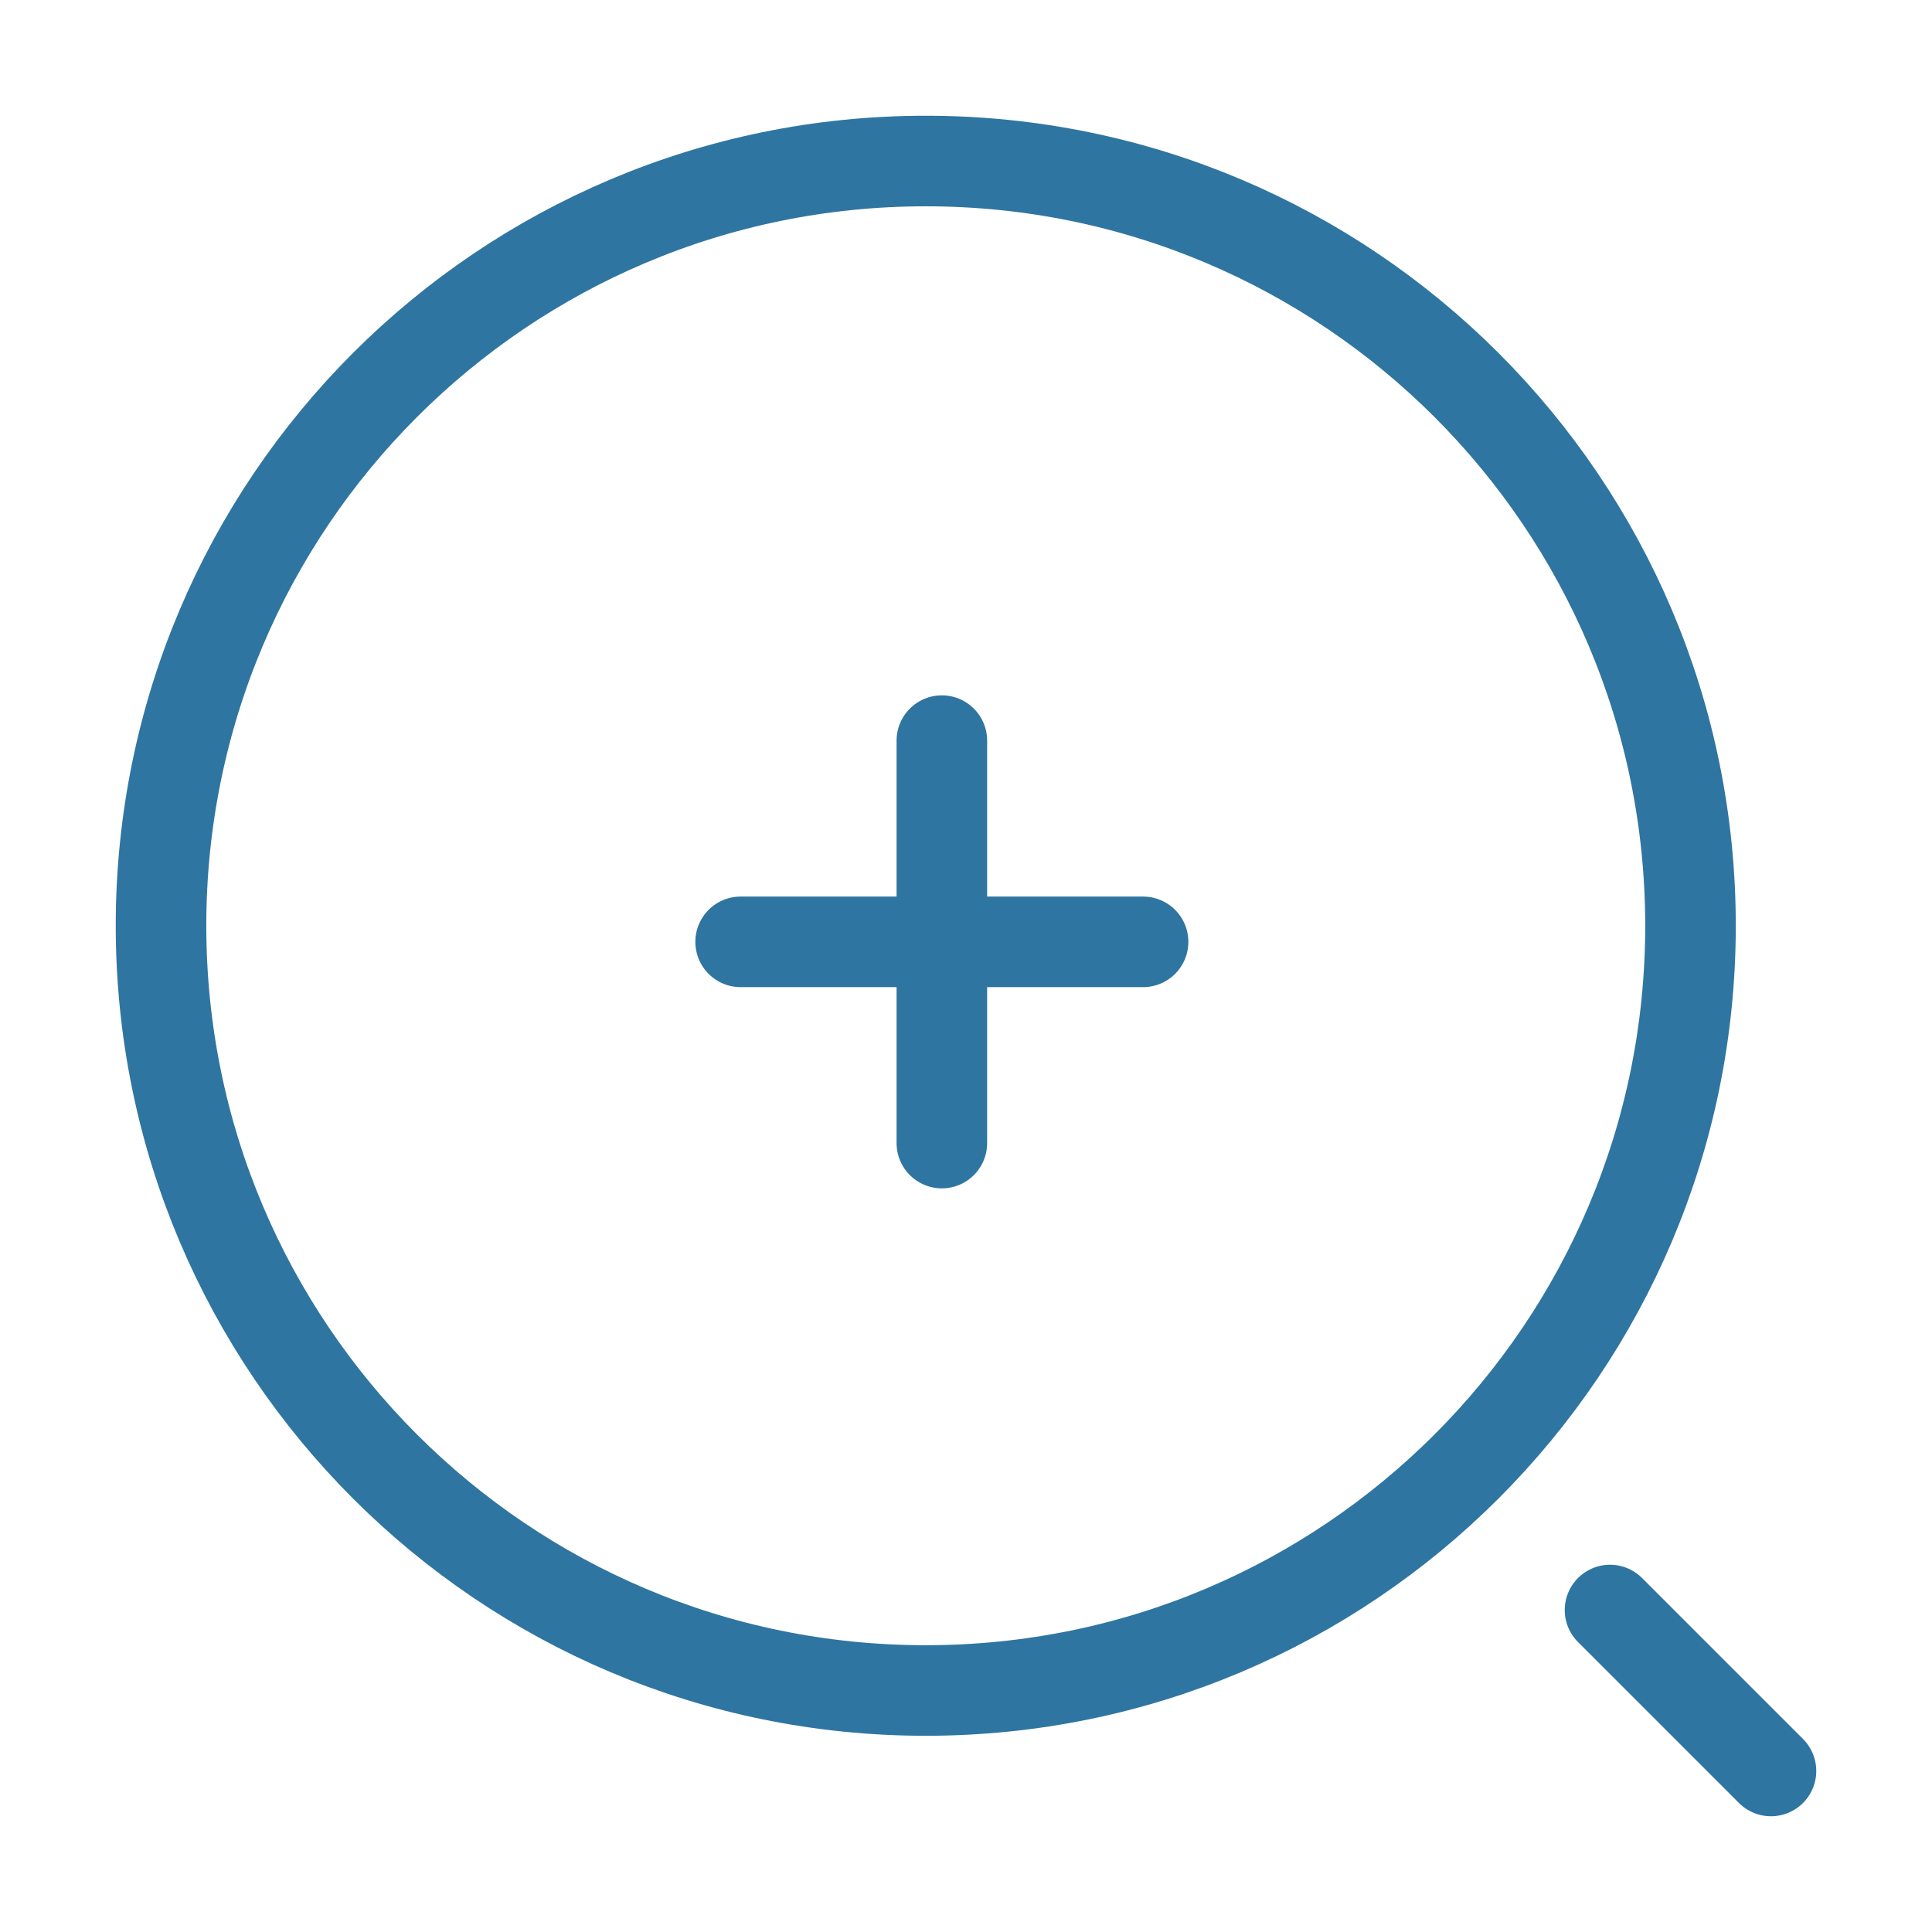 <svg width="32" height="32" viewBox="0 0 32 32" fill="none" xmlns="http://www.w3.org/2000/svg">
<g id="vuesax/linear/search-zoom-in">
<g id="search-zoom-in">
<path id="Vector" d="M12.267 15.6H18.933" stroke="#2F75A1" stroke-width="1.5" stroke-linecap="round" stroke-linejoin="round"/>
<path id="Vector_2" d="M15.6 18.933V12.267" stroke="#2F75A1" stroke-width="1.5" stroke-linecap="round" stroke-linejoin="round"/>
<path id="Vector_3" d="M15.333 28C22.329 28 28 22.329 28 15.333C28 8.338 22.329 2.667 15.333 2.667C8.338 2.667 2.667 8.338 2.667 15.333C2.667 22.329 8.338 28 15.333 28Z" stroke="#2F75A1" stroke-width="1.5" stroke-linecap="round" stroke-linejoin="round"/>
<path id="Vector_4" d="M29.333 29.333L26.667 26.667" stroke="#2F75A1" stroke-width="1.5" stroke-linecap="round" stroke-linejoin="round"/>
</g>
</g>
</svg>
